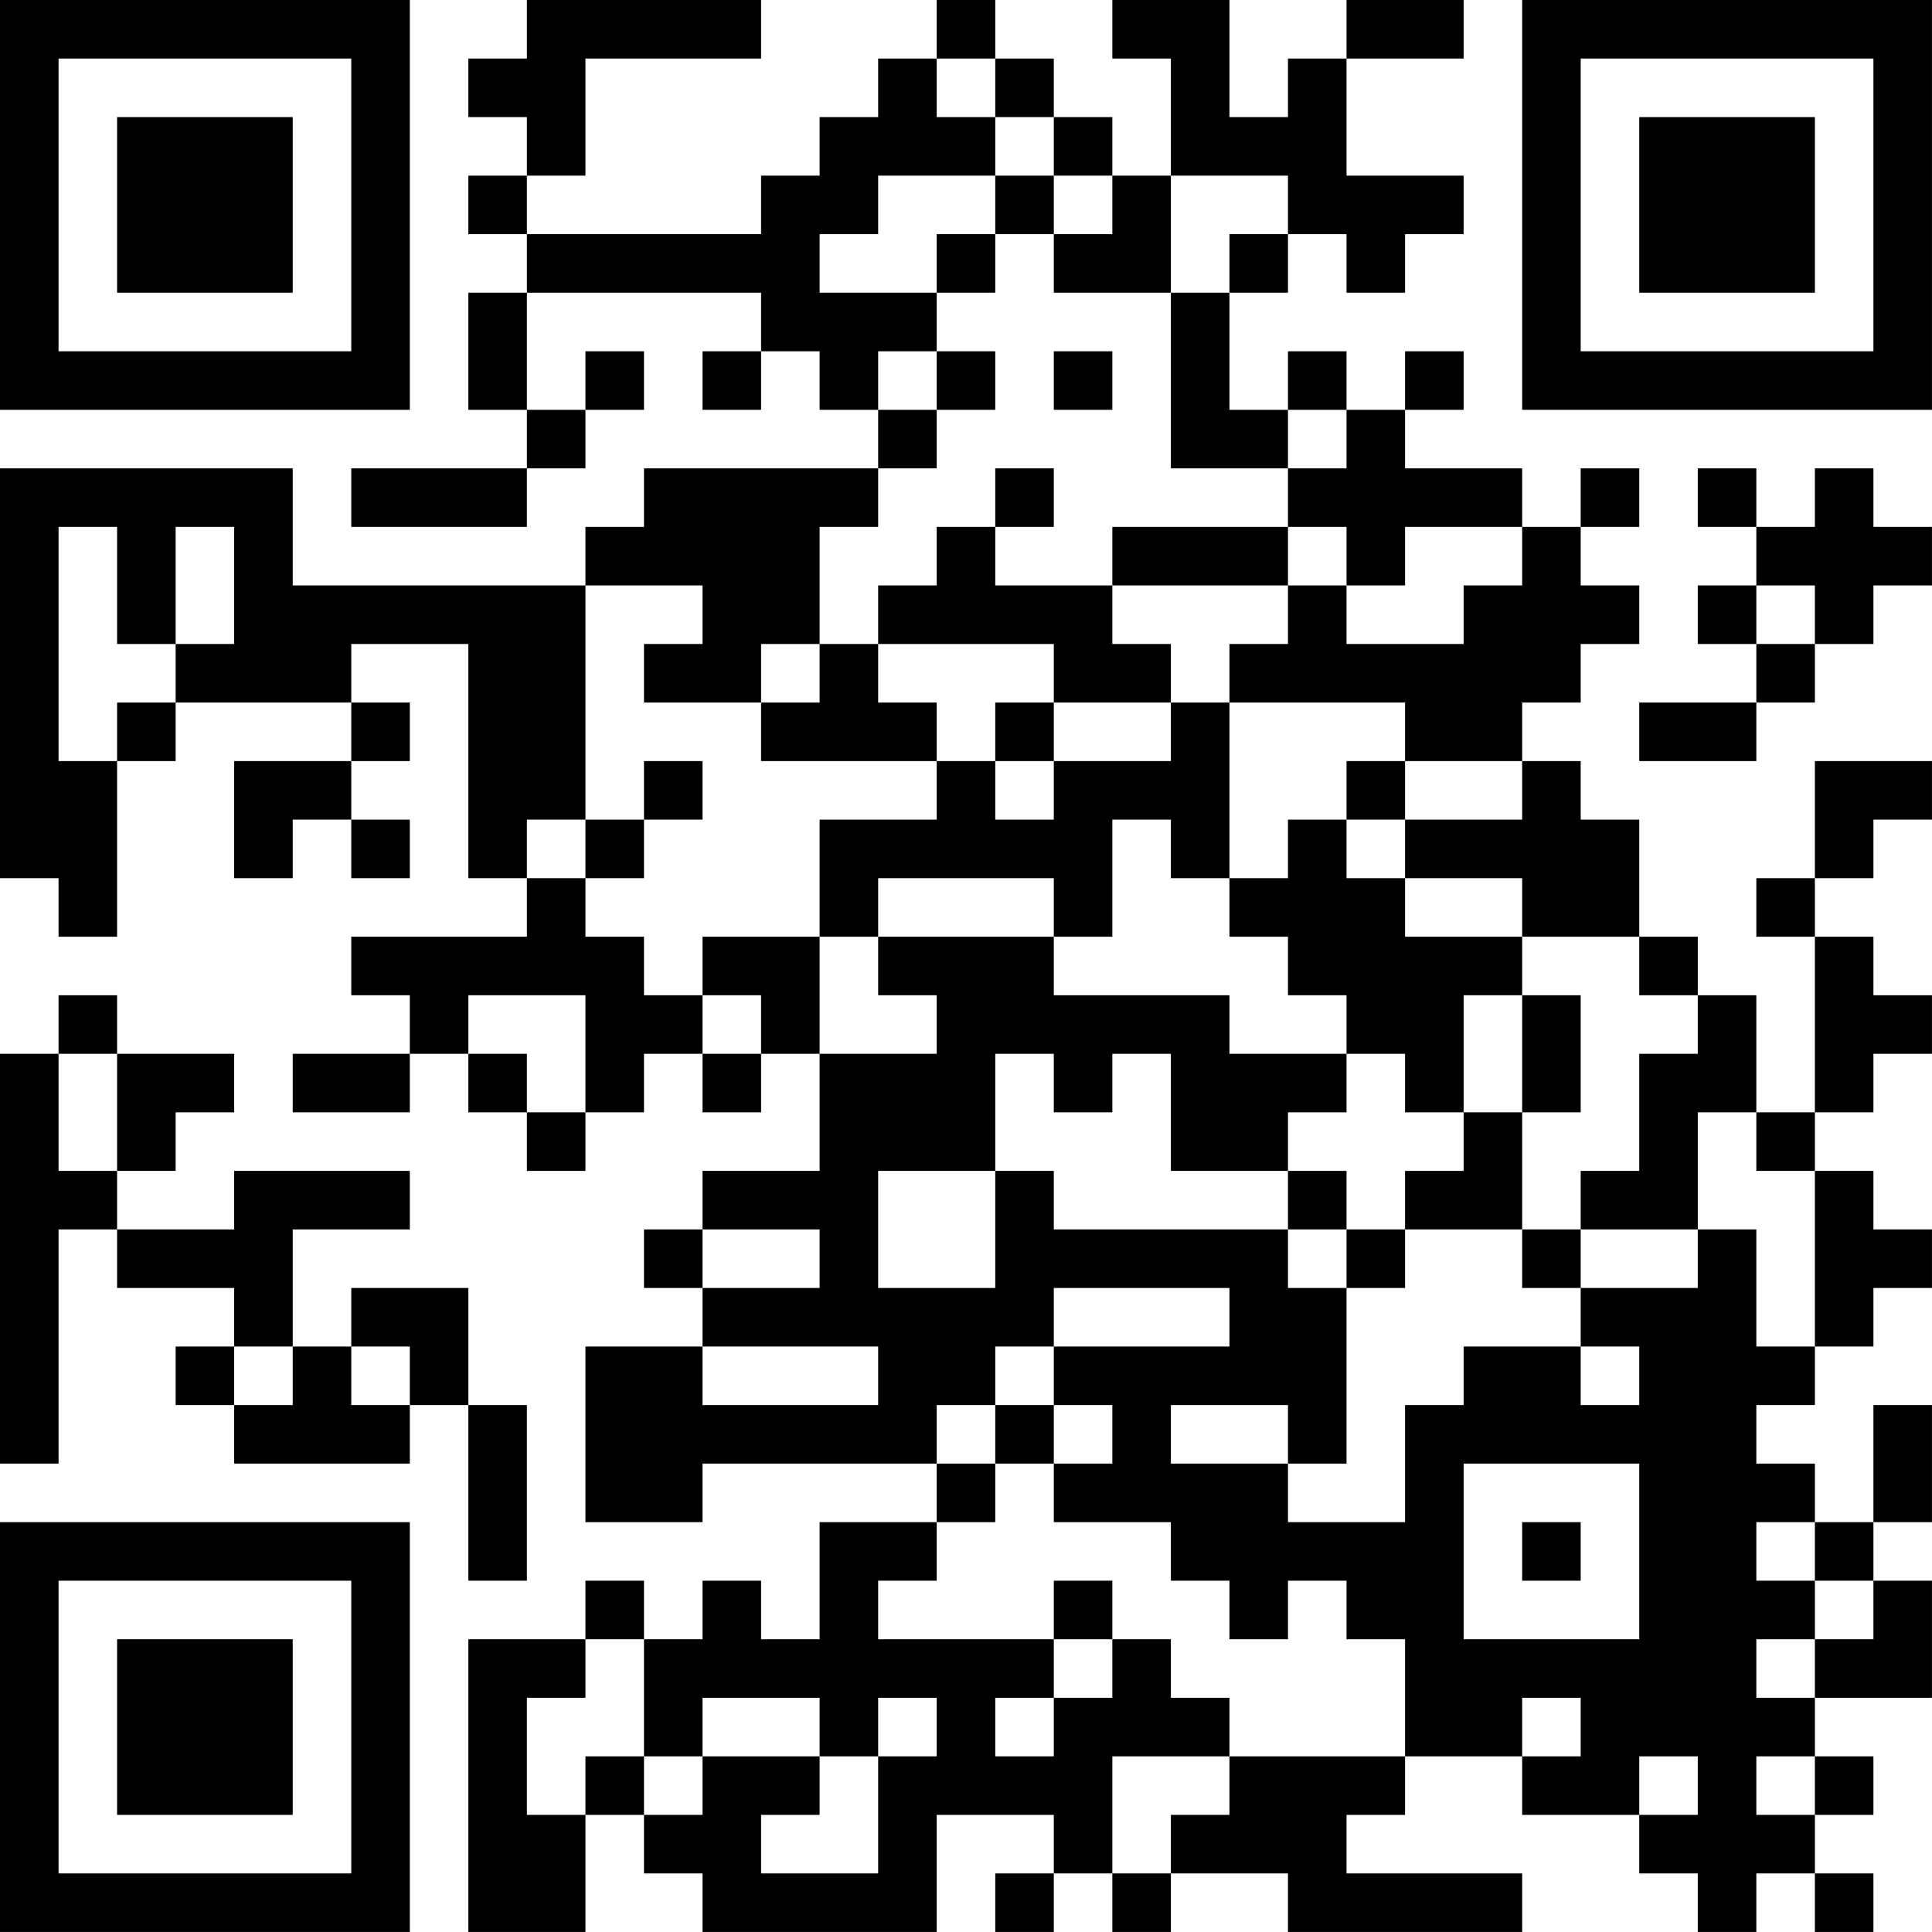 <?xml version="1.0" encoding="UTF-8"?>
<svg xmlns="http://www.w3.org/2000/svg" version="1.1" width="400" height="400" viewBox="0 0 400 400"><rect x="0" y="0" width="400" height="400" fill="#ffffff"/><g transform="scale(12.121)"><g transform="translate(0,0)"><path fill-rule="evenodd" d="M9 0L9 1L8 1L8 2L9 2L9 3L8 3L8 4L9 4L9 5L8 5L8 7L9 7L9 8L6 8L6 9L9 9L9 8L10 8L10 7L11 7L11 6L10 6L10 7L9 7L9 5L13 5L13 6L12 6L12 7L13 7L13 6L14 6L14 7L15 7L15 8L11 8L11 9L10 9L10 10L5 10L5 8L0 8L0 15L1 15L1 16L2 16L2 13L3 13L3 12L6 12L6 13L4 13L4 15L5 15L5 14L6 14L6 15L7 15L7 14L6 14L6 13L7 13L7 12L6 12L6 11L8 11L8 15L9 15L9 16L6 16L6 17L7 17L7 18L5 18L5 19L7 19L7 18L8 18L8 19L9 19L9 20L10 20L10 19L11 19L11 18L12 18L12 19L13 19L13 18L14 18L14 20L12 20L12 21L11 21L11 22L12 22L12 23L10 23L10 26L12 26L12 25L16 25L16 26L14 26L14 28L13 28L13 27L12 27L12 28L11 28L11 27L10 27L10 28L8 28L8 33L10 33L10 31L11 31L11 32L12 32L12 33L16 33L16 31L18 31L18 32L17 32L17 33L18 33L18 32L19 32L19 33L20 33L20 32L22 32L22 33L26 33L26 32L23 32L23 31L24 31L24 30L26 30L26 31L28 31L28 32L29 32L29 33L30 33L30 32L31 32L31 33L32 33L32 32L31 32L31 31L32 31L32 30L31 30L31 29L33 29L33 27L32 27L32 26L33 26L33 24L32 24L32 26L31 26L31 25L30 25L30 24L31 24L31 23L32 23L32 22L33 22L33 21L32 21L32 20L31 20L31 19L32 19L32 18L33 18L33 17L32 17L32 16L31 16L31 15L32 15L32 14L33 14L33 13L31 13L31 15L30 15L30 16L31 16L31 19L30 19L30 17L29 17L29 16L28 16L28 14L27 14L27 13L26 13L26 12L27 12L27 11L28 11L28 10L27 10L27 9L28 9L28 8L27 8L27 9L26 9L26 8L24 8L24 7L25 7L25 6L24 6L24 7L23 7L23 6L22 6L22 7L21 7L21 5L22 5L22 4L23 4L23 5L24 5L24 4L25 4L25 3L23 3L23 1L25 1L25 0L23 0L23 1L22 1L22 2L21 2L21 0L19 0L19 1L20 1L20 3L19 3L19 2L18 2L18 1L17 1L17 0L16 0L16 1L15 1L15 2L14 2L14 3L13 3L13 4L9 4L9 3L10 3L10 1L13 1L13 0ZM16 1L16 2L17 2L17 3L15 3L15 4L14 4L14 5L16 5L16 6L15 6L15 7L16 7L16 8L15 8L15 9L14 9L14 11L13 11L13 12L11 12L11 11L12 11L12 10L10 10L10 14L9 14L9 15L10 15L10 16L11 16L11 17L12 17L12 18L13 18L13 17L12 17L12 16L14 16L14 18L16 18L16 17L15 17L15 16L18 16L18 17L21 17L21 18L23 18L23 19L22 19L22 20L20 20L20 18L19 18L19 19L18 19L18 18L17 18L17 20L15 20L15 22L17 22L17 20L18 20L18 21L22 21L22 22L23 22L23 25L22 25L22 24L20 24L20 25L22 25L22 26L24 26L24 24L25 24L25 23L27 23L27 24L28 24L28 23L27 23L27 22L29 22L29 21L30 21L30 23L31 23L31 20L30 20L30 19L29 19L29 21L27 21L27 20L28 20L28 18L29 18L29 17L28 17L28 16L26 16L26 15L24 15L24 14L26 14L26 13L24 13L24 12L21 12L21 11L22 11L22 10L23 10L23 11L25 11L25 10L26 10L26 9L24 9L24 10L23 10L23 9L22 9L22 8L23 8L23 7L22 7L22 8L20 8L20 5L21 5L21 4L22 4L22 3L20 3L20 5L18 5L18 4L19 4L19 3L18 3L18 2L17 2L17 1ZM17 3L17 4L16 4L16 5L17 5L17 4L18 4L18 3ZM16 6L16 7L17 7L17 6ZM18 6L18 7L19 7L19 6ZM17 8L17 9L16 9L16 10L15 10L15 11L14 11L14 12L13 12L13 13L16 13L16 14L14 14L14 16L15 16L15 15L18 15L18 16L19 16L19 14L20 14L20 15L21 15L21 16L22 16L22 17L23 17L23 18L24 18L24 19L25 19L25 20L24 20L24 21L23 21L23 20L22 20L22 21L23 21L23 22L24 22L24 21L26 21L26 22L27 22L27 21L26 21L26 19L27 19L27 17L26 17L26 16L24 16L24 15L23 15L23 14L24 14L24 13L23 13L23 14L22 14L22 15L21 15L21 12L20 12L20 11L19 11L19 10L22 10L22 9L19 9L19 10L17 10L17 9L18 9L18 8ZM29 8L29 9L30 9L30 10L29 10L29 11L30 11L30 12L28 12L28 13L30 13L30 12L31 12L31 11L32 11L32 10L33 10L33 9L32 9L32 8L31 8L31 9L30 9L30 8ZM1 9L1 13L2 13L2 12L3 12L3 11L4 11L4 9L3 9L3 11L2 11L2 9ZM30 10L30 11L31 11L31 10ZM15 11L15 12L16 12L16 13L17 13L17 14L18 14L18 13L20 13L20 12L18 12L18 11ZM17 12L17 13L18 13L18 12ZM11 13L11 14L10 14L10 15L11 15L11 14L12 14L12 13ZM1 17L1 18L0 18L0 25L1 25L1 21L2 21L2 22L4 22L4 23L3 23L3 24L4 24L4 25L7 25L7 24L8 24L8 27L9 27L9 24L8 24L8 22L6 22L6 23L5 23L5 21L7 21L7 20L4 20L4 21L2 21L2 20L3 20L3 19L4 19L4 18L2 18L2 17ZM8 17L8 18L9 18L9 19L10 19L10 17ZM25 17L25 19L26 19L26 17ZM1 18L1 20L2 20L2 18ZM12 21L12 22L14 22L14 21ZM18 22L18 23L17 23L17 24L16 24L16 25L17 25L17 26L16 26L16 27L15 27L15 28L18 28L18 29L17 29L17 30L18 30L18 29L19 29L19 28L20 28L20 29L21 29L21 30L19 30L19 32L20 32L20 31L21 31L21 30L24 30L24 28L23 28L23 27L22 27L22 28L21 28L21 27L20 27L20 26L18 26L18 25L19 25L19 24L18 24L18 23L21 23L21 22ZM4 23L4 24L5 24L5 23ZM6 23L6 24L7 24L7 23ZM12 23L12 24L15 24L15 23ZM17 24L17 25L18 25L18 24ZM25 25L25 28L28 28L28 25ZM26 26L26 27L27 27L27 26ZM30 26L30 27L31 27L31 28L30 28L30 29L31 29L31 28L32 28L32 27L31 27L31 26ZM18 27L18 28L19 28L19 27ZM10 28L10 29L9 29L9 31L10 31L10 30L11 30L11 31L12 31L12 30L14 30L14 31L13 31L13 32L15 32L15 30L16 30L16 29L15 29L15 30L14 30L14 29L12 29L12 30L11 30L11 28ZM26 29L26 30L27 30L27 29ZM28 30L28 31L29 31L29 30ZM30 30L30 31L31 31L31 30ZM0 0L0 7L7 7L7 0ZM1 1L1 6L6 6L6 1ZM2 2L2 5L5 5L5 2ZM26 0L26 7L33 7L33 0ZM27 1L27 6L32 6L32 1ZM28 2L28 5L31 5L31 2ZM0 26L0 33L7 33L7 26ZM1 27L1 32L6 32L6 27ZM2 28L2 31L5 31L5 28Z" fill="#000000"/></g></g></svg>
